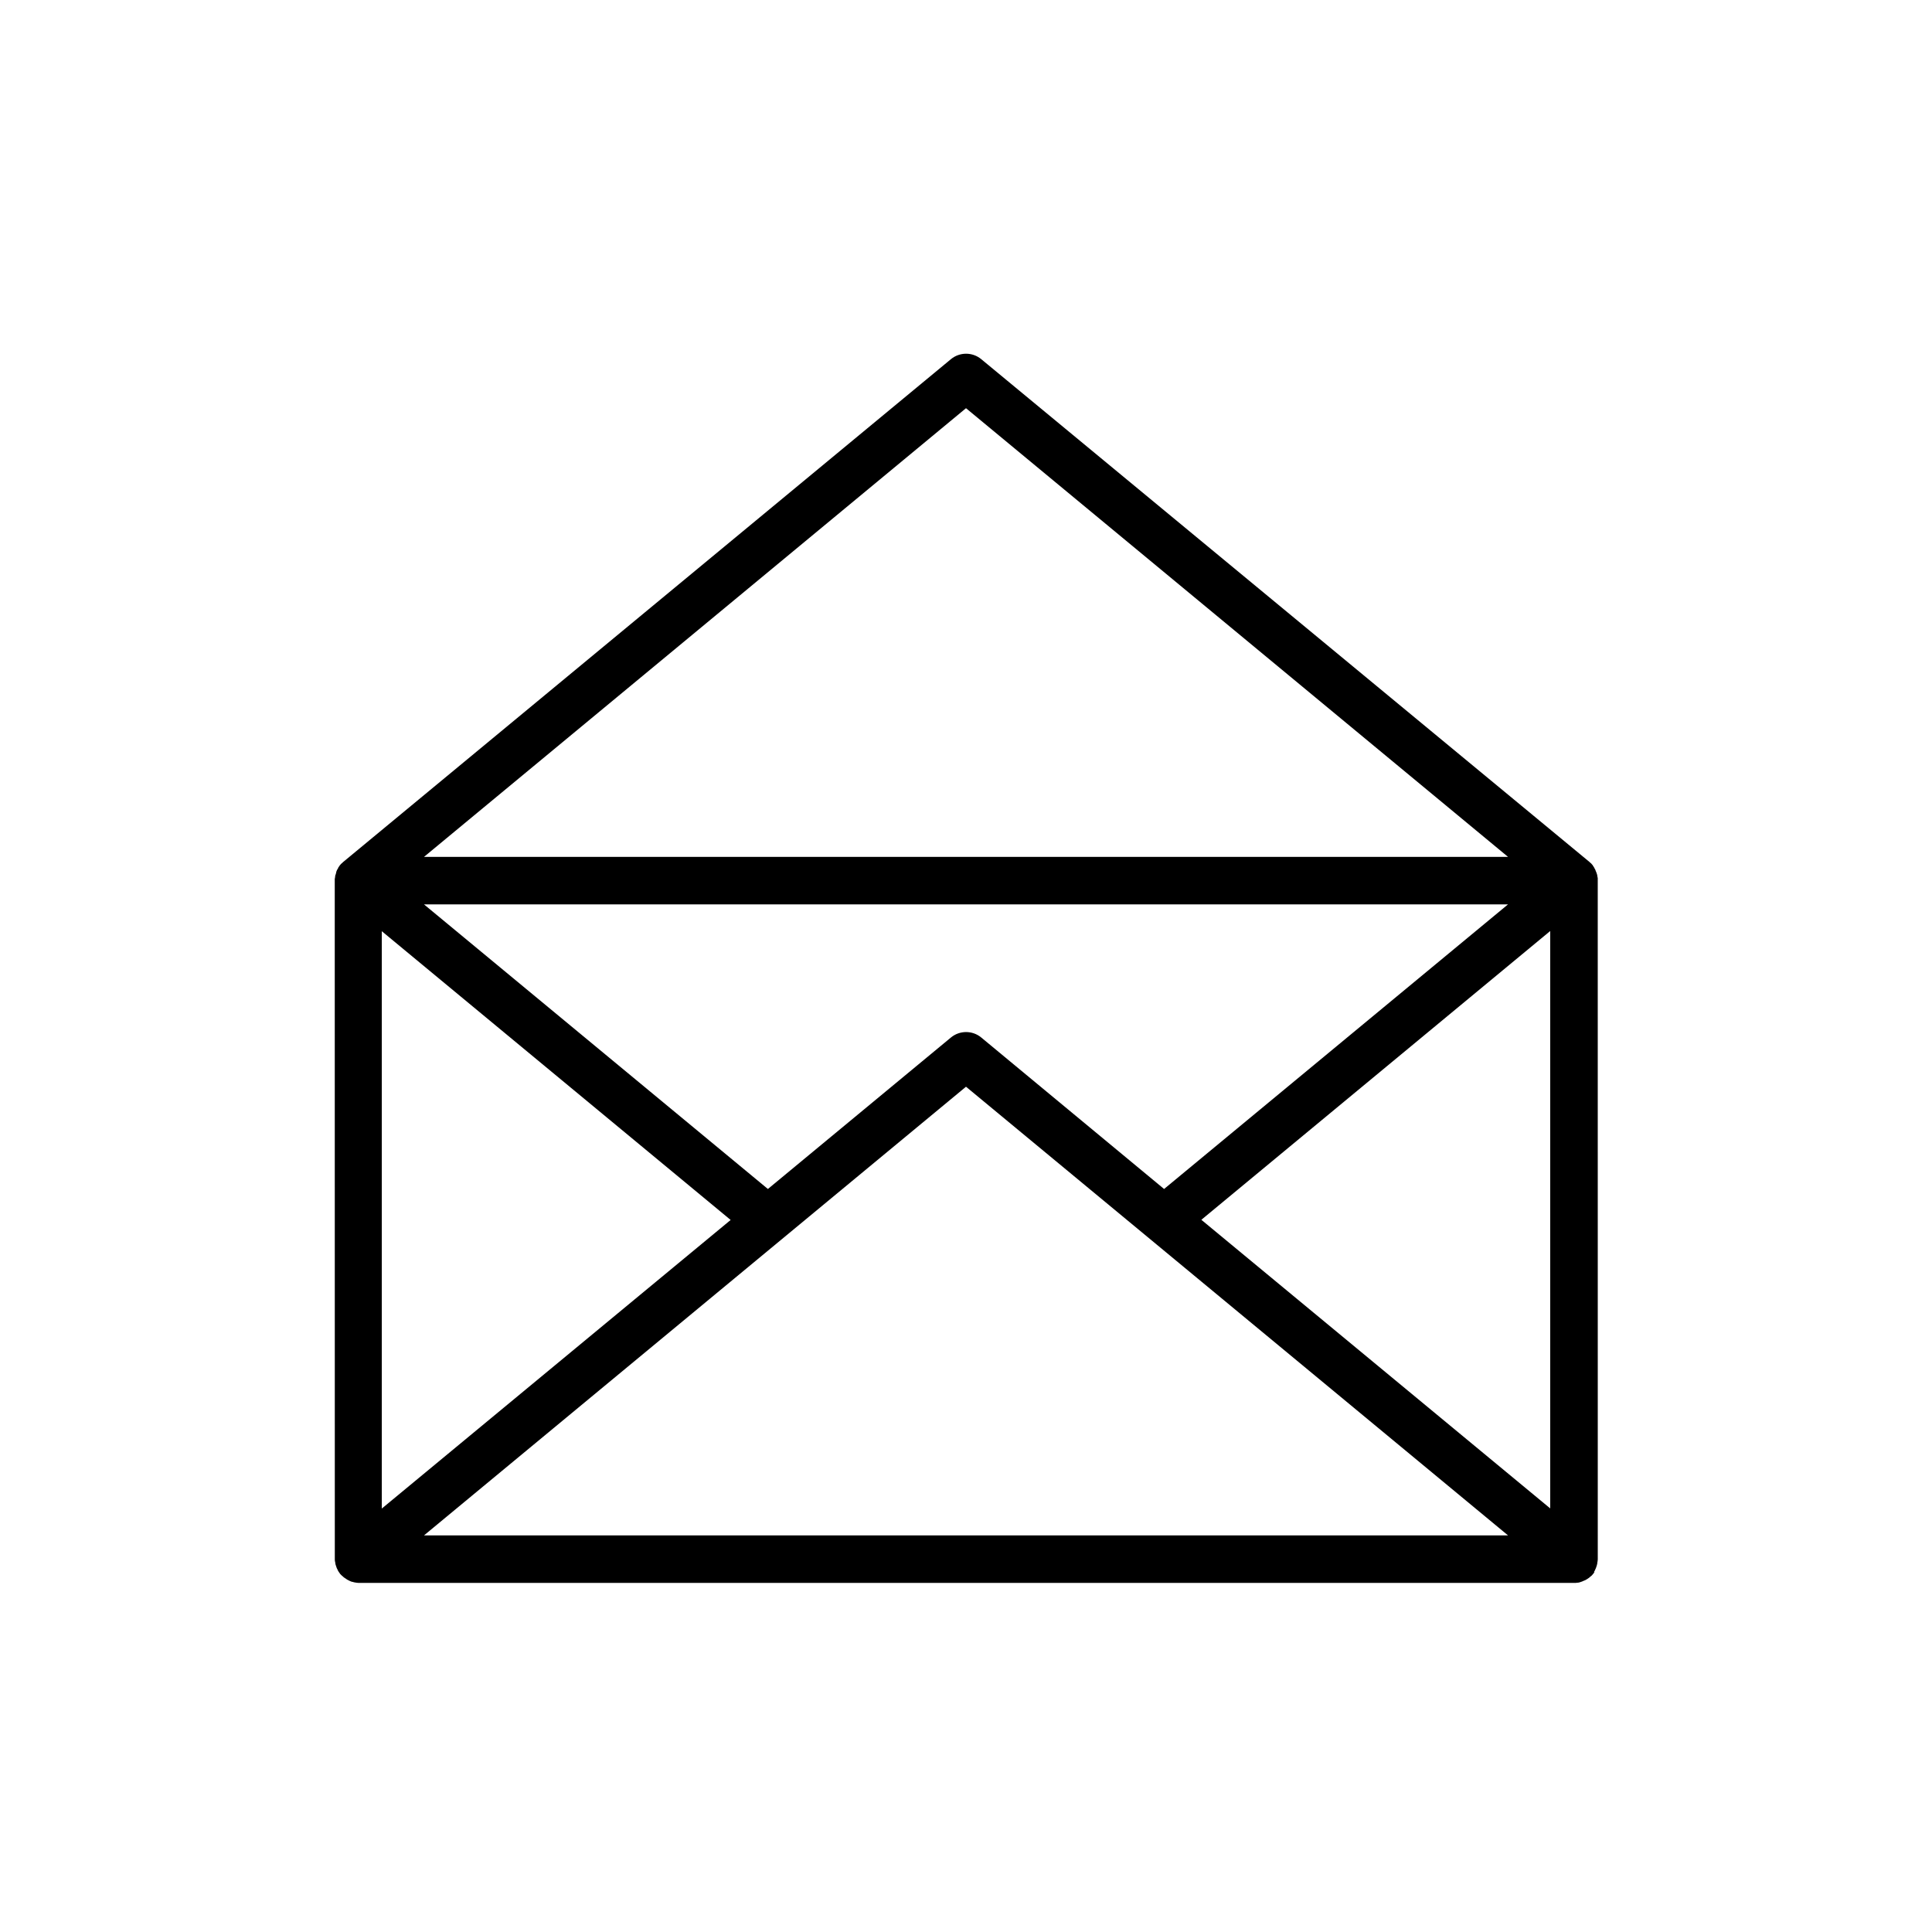<?xml version="1.0" encoding="UTF-8"?>
<!-- Uploaded to: ICON Repo, www.svgrepo.com, Generator: ICON Repo Mixer Tools -->
<svg fill="#000000" width="800px" height="800px" version="1.1" viewBox="144 144 512 512" xmlns="http://www.w3.org/2000/svg">
 <path d="m566.46 560.51c0.102-0.102 0.152-0.25 0.203-0.352 0.051-0.102 0.102-0.152 0.102-0.25 0.051-0.102 0.102-0.203 0.152-0.301 0.051-0.102 0.051-0.203 0.102-0.301 0.051-0.102 0.051-0.203 0.102-0.301 0.051-0.102 0.051-0.203 0.102-0.352 0-0.102 0.051-0.203 0.051-0.25 0.051-0.152 0.051-0.301 0.051-0.402 0-0.051 0-0.102 0.051-0.203 0-0.203 0.051-0.402 0.051-0.605l-0.008-179.82v-0.352-0.25-0.051c0-0.051 0-0.152-0.051-0.203 0-0.102 0-0.152-0.051-0.25v-0.102-0.051c0-0.102-0.051-0.203-0.051-0.25 0-0.051 0-0.102-0.051-0.152 0-0.051 0-0.102-0.051-0.152v-0.051c-0.051-0.102-0.051-0.203-0.102-0.301-0.051-0.051-0.051-0.152-0.102-0.203v-0.051c-0.051-0.102-0.102-0.152-0.102-0.25-0.051-0.102-0.102-0.152-0.102-0.25v-0.051c-0.051-0.051-0.102-0.152-0.152-0.203-0.051-0.102-0.102-0.203-0.152-0.301v-0.051c-0.051-0.051-0.102-0.102-0.152-0.203-0.051-0.102-0.152-0.203-0.203-0.301v-0.051c0-0.051-0.051-0.051-0.051-0.051-0.051-0.051-0.051-0.051-0.102-0.102-0.051-0.102-0.152-0.152-0.203-0.25l-0.051-0.051c-0.102-0.102-0.152-0.152-0.25-0.203l-0.152-0.152-0.051-0.051-161.21-133.26c-2.316-1.914-5.691-1.914-8.012 0l-161.07 133.26-0.051 0.051c-0.051 0-0.051 0.051-0.102 0.102s-0.051 0.051-0.102 0.102c-0.102 0.051-0.152 0.152-0.25 0.203l-0.051 0.051c-0.102 0.102-0.152 0.152-0.203 0.25l-0.102 0.102c-0.051 0.051-0.051 0.051-0.102 0.102v0.051c-0.102 0.102-0.152 0.203-0.203 0.301-0.051 0.051-0.102 0.102-0.152 0.203v0.051c-0.051 0.102-0.102 0.203-0.152 0.301-0.051 0.051-0.102 0.152-0.152 0.203v0.051c-0.051 0.102-0.102 0.152-0.102 0.25-0.051 0.102-0.102 0.152-0.102 0.25v0.051c-0.051 0.051-0.051 0.152-0.051 0.203v0.051c-0.051 0.102-0.051 0.203-0.102 0.301v0.051c0 0.051 0 0.051-0.051 0.102 0 0.051-0.051 0.102-0.051 0.152 0 0.102-0.051 0.152-0.051 0.25v0.051 0.102c0 0.102-0.051 0.203-0.051 0.301 0 0.051 0 0.102-0.051 0.203v0.051 0.203 0.402l0.016 179.65c0 0.203 0 0.402 0.051 0.605 0 0.051 0 0.152 0.051 0.203 0 0.152 0.051 0.25 0.051 0.402 0 0.102 0.051 0.203 0.051 0.25 0.051 0.102 0.051 0.203 0.102 0.301 0.051 0.102 0.051 0.203 0.102 0.301 0.051 0.102 0.051 0.203 0.102 0.301 0.051 0.102 0.102 0.203 0.152 0.301 0.051 0.102 0.102 0.152 0.102 0.25 0.051 0.102 0.152 0.25 0.203 0.352 0.051 0.051 0.051 0.102 0.102 0.152 0.102 0.152 0.25 0.352 0.352 0.504 0 0.051 0.051 0.051 0.102 0.102 0.102 0.102 0.203 0.25 0.352 0.352 0.102 0.102 0.152 0.152 0.25 0.203 0.051 0.051 0.152 0.152 0.203 0.203 0.102 0.102 0.203 0.152 0.301 0.203 0.051 0.051 0.152 0.102 0.203 0.152 0.102 0.051 0.203 0.102 0.301 0.203 0.102 0.051 0.152 0.102 0.25 0.152 0.102 0.051 0.203 0.102 0.301 0.152 0.102 0.051 0.203 0.102 0.301 0.152 0.102 0.051 0.152 0.051 0.25 0.102 0.102 0.051 0.203 0.102 0.301 0.102 0.102 0 0.152 0.051 0.25 0.051 0.102 0.051 0.203 0.051 0.352 0.102 0.102 0 0.203 0.051 0.301 0.051 0.102 0 0.203 0.051 0.301 0.051 0.203 0 0.352 0.051 0.555 0.051h0.051 322.24c0.203 0 0.453 0 0.656-0.051h0.102c0.203 0 0.352-0.051 0.555-0.102 0.051 0 0.102-0.051 0.152-0.051 0.152-0.051 0.301-0.102 0.453-0.152 0.051 0 0.152-0.051 0.203-0.102 0.152-0.051 0.25-0.102 0.402-0.152 0.102-0.051 0.152-0.102 0.25-0.102 0.102-0.051 0.203-0.102 0.352-0.203 0.102-0.051 0.152-0.102 0.25-0.152 0.102-0.051 0.203-0.152 0.301-0.203 0.102-0.051 0.152-0.102 0.25-0.203 0.102-0.102 0.203-0.152 0.301-0.25 0.051-0.051 0.152-0.102 0.203-0.152 0.152-0.152 0.301-0.301 0.402-0.453l0.051-0.051c0.152-0.152 0.25-0.352 0.352-0.504-0.141 0.004-0.141-0.047-0.09-0.098zm-162.43-141.57c-2.316-1.914-5.691-1.914-8.012 0l-48.516 40.152-91.137-75.418h287.27l-91.141 75.418zm-158.85-28.164 92.449 76.527-92.449 76.48zm154.82 41.215 143.64 118.9h-287.27zm62.371 35.266 92.449-76.527v153.01zm-62.371-215.08 143.64 118.9h-287.27z"/>
</svg>